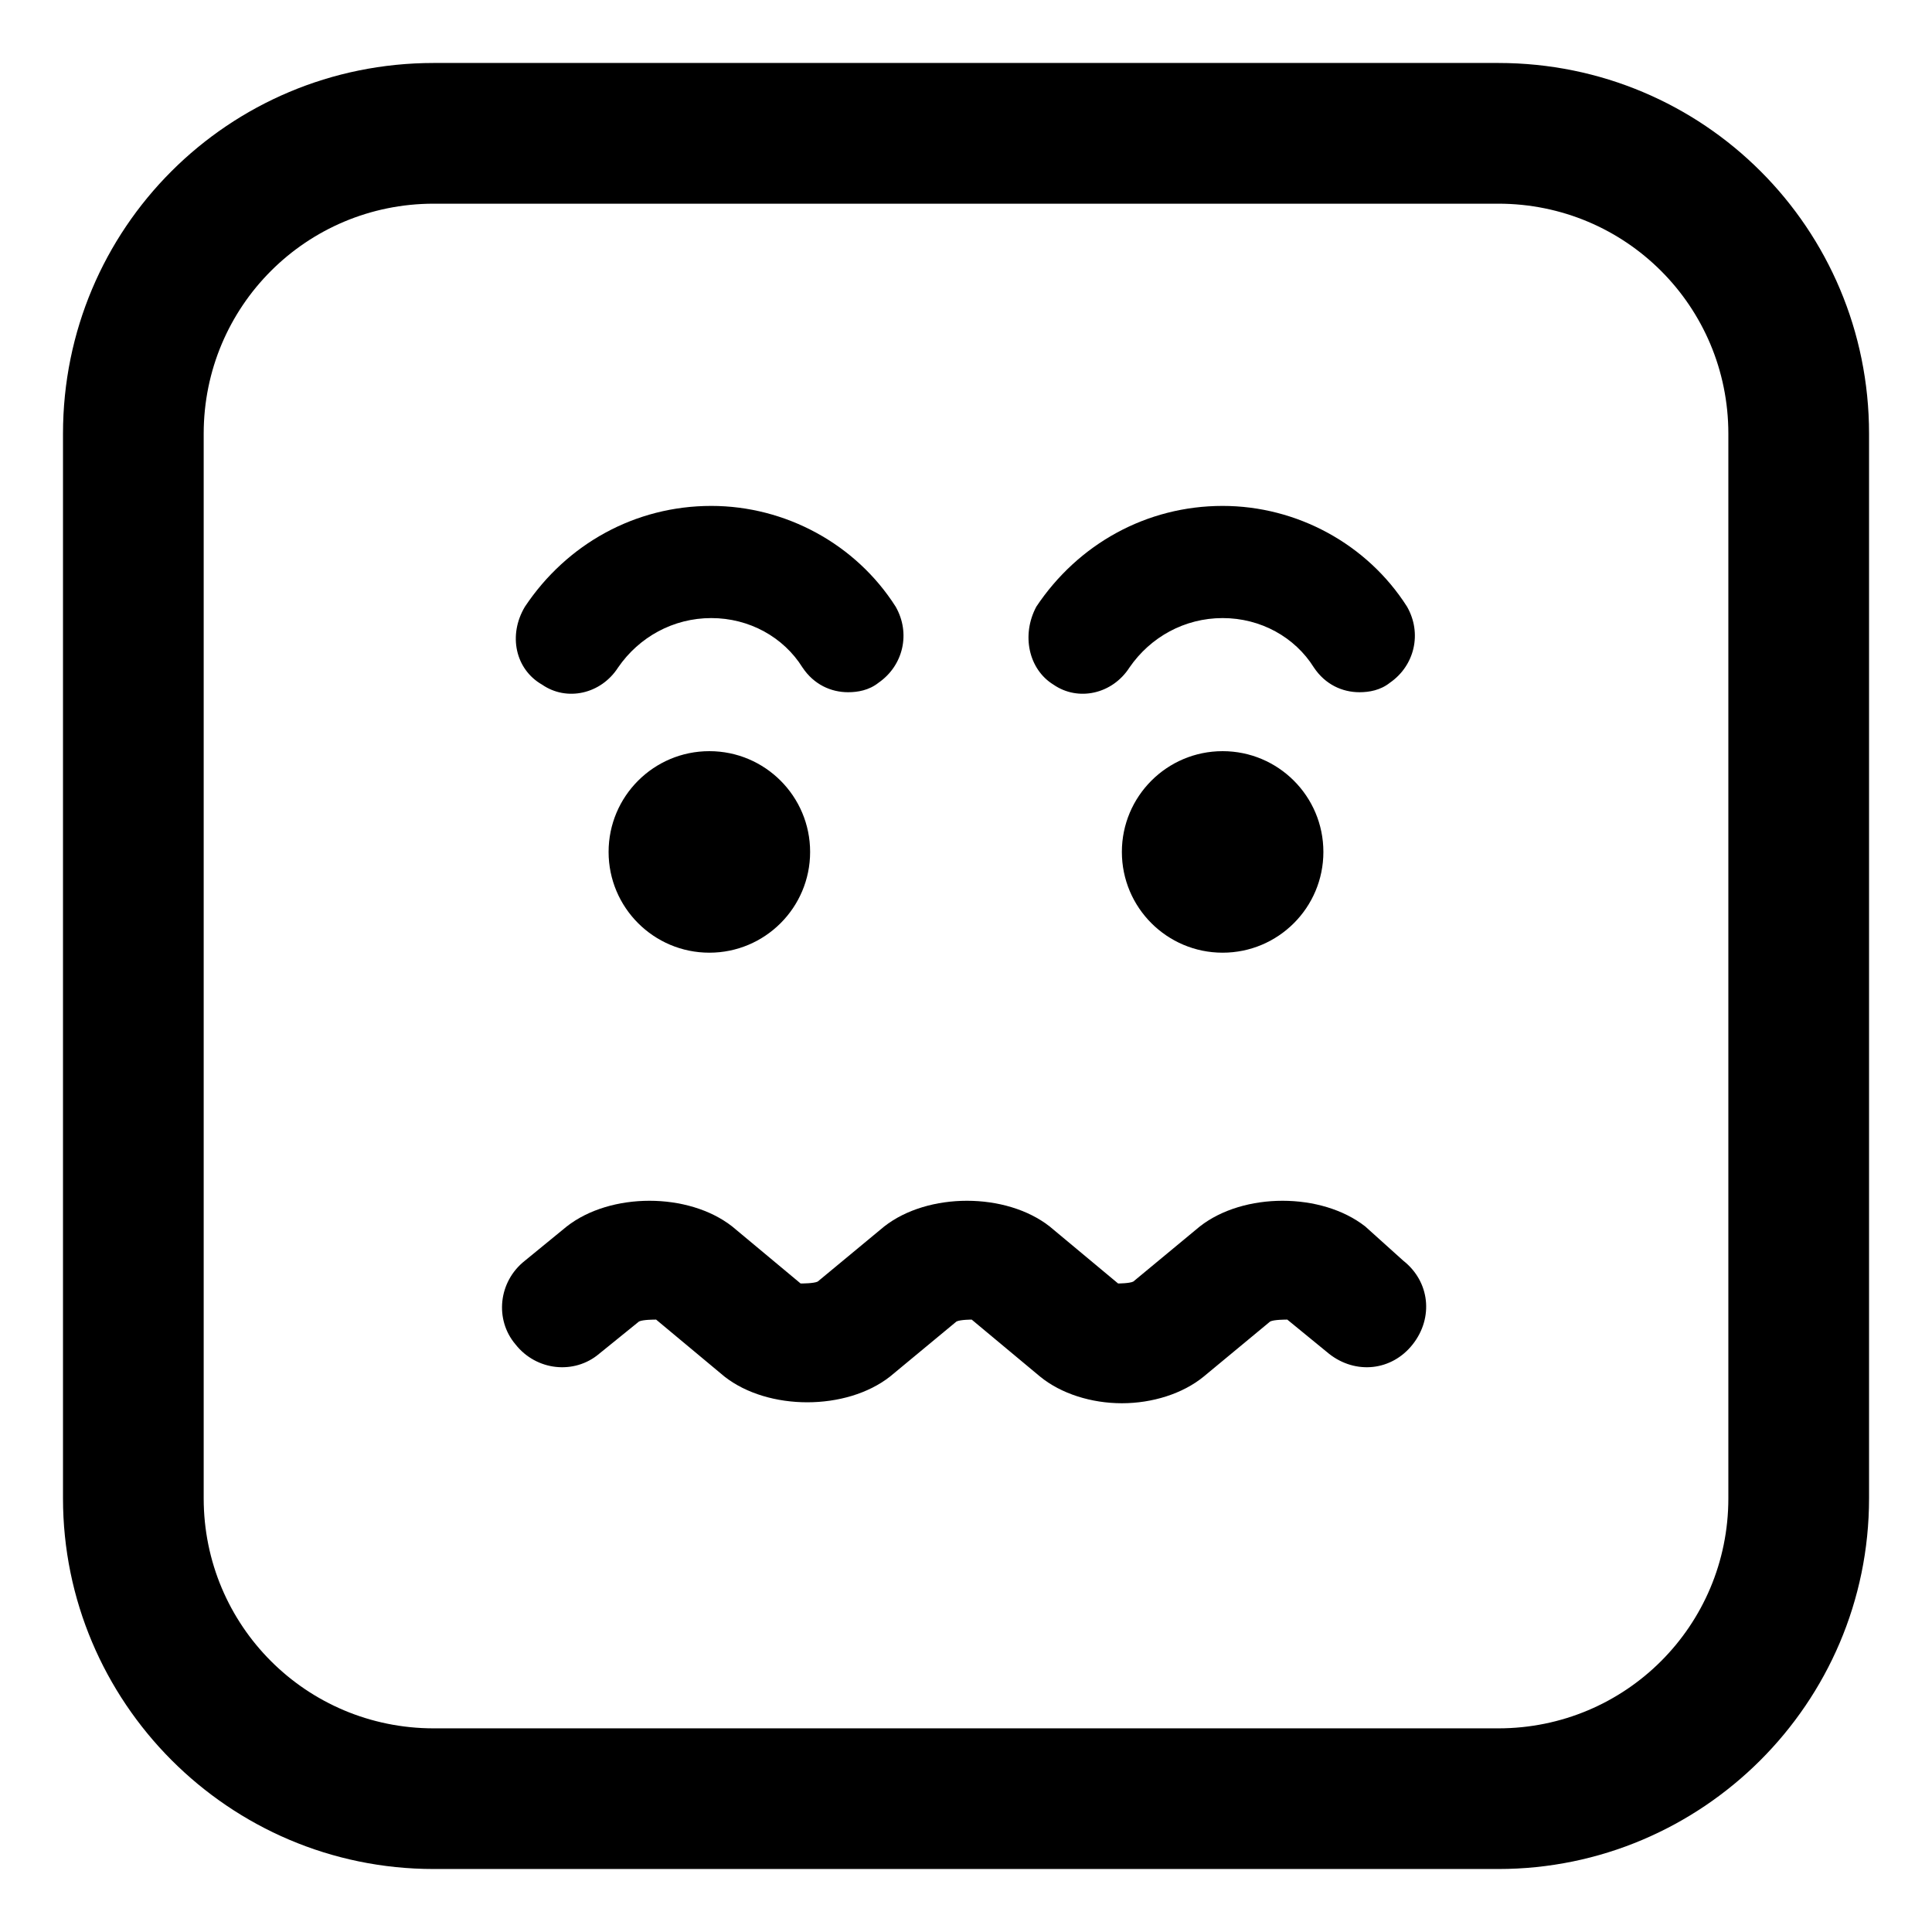 <?xml version="1.0" encoding="UTF-8"?>
<!-- Uploaded to: SVG Repo, www.svgrepo.com, Generator: SVG Repo Mixer Tools -->
<svg fill="#000000" width="800px" height="800px" version="1.1" viewBox="144 144 512 512" xmlns="http://www.w3.org/2000/svg">
 <g>
  <path d="m505.8 469.02c-11.586-9.07-32.242-9.07-43.832 0l-17.633 14.609c-1.008 0.504-4.031 0.504-4.031 0.504l-18.137-15.113c-11.586-9.07-32.242-9.07-43.832 0l-17.633 14.609c-1.008 0.504-4.031 0.504-4.535 0.504l-18.137-15.113c-11.586-9.07-32.242-9.07-43.832 0l-11.082 9.07c-7.055 5.543-8.062 15.617-2.519 22.168 5.543 7.055 15.617 8.062 22.168 2.519l10.578-8.566c1.008-0.504 4.031-0.504 4.535-0.504l18.137 15.113c11.586 9.07 32.242 9.07 43.832 0l17.633-14.609c1.008-0.504 4.031-0.504 4.031-0.504l18.137 15.113c5.543 4.535 13.602 7.055 21.664 7.055s16.121-2.519 21.664-7.055l17.633-14.609c1.008-0.504 4.031-0.504 4.535-0.504l11.082 9.07c7.055 5.543 16.625 4.535 22.168-2.519 5.543-7.055 4.535-16.625-2.519-22.168z"/>
  <path d="m287.65 325.43c6.551 4.535 15.617 2.519 20.152-4.535 5.543-8.062 14.609-13.098 24.688-13.098s19.145 5.039 24.184 13.098c3.023 4.535 7.559 6.551 12.09 6.551 2.519 0 5.543-0.504 8.062-2.519 6.551-4.535 8.566-13.098 4.535-20.152-10.578-16.625-29.223-26.703-48.871-26.703-20.152 0-38.289 10.078-49.375 26.703-4.531 7.559-2.519 16.625 4.535 20.656z"/>
  <path d="m423.17 325.43c6.551 4.535 15.617 2.519 20.152-4.535 5.543-8.062 14.609-13.098 24.688-13.098s19.145 5.039 24.184 13.098c3.023 4.535 7.559 6.551 12.09 6.551 2.519 0 5.543-0.504 8.062-2.519 6.551-4.535 8.566-13.098 4.535-20.152-10.578-16.625-29.223-26.703-48.871-26.703-20.152 0-38.289 10.078-49.375 26.703-4.027 7.559-2.012 16.625 4.535 20.656z"/>
  <path d="m358.69 369.77c0 14.746-11.957 26.703-26.703 26.703s-26.703-11.957-26.703-26.703c0-14.746 11.957-26.703 26.703-26.703s26.703 11.957 26.703 26.703"/>
  <path d="m494.71 369.77c0 14.746-11.953 26.703-26.703 26.703-14.746 0-26.699-11.957-26.699-26.703 0-14.746 11.953-26.703 26.699-26.703 14.75 0 26.703 11.957 26.703 26.703"/>
  <path d="m541.07 160.69h-282.13c-54.414 0-98.246 43.832-98.246 98.246v282.13c0 53.906 43.832 98.242 98.242 98.242h282.14c53.906 0 98.242-43.832 98.242-98.242v-282.13c0-54.414-43.832-98.246-98.242-98.246zm60.961 380.38c0 33.754-27.207 60.961-60.961 60.961h-282.13c-33.754 0-60.961-27.207-60.961-60.961v-282.13c0-33.754 27.207-60.961 60.961-60.961h282.13c33.754 0 60.961 27.207 60.961 60.961z"/>
 </g>
</svg>